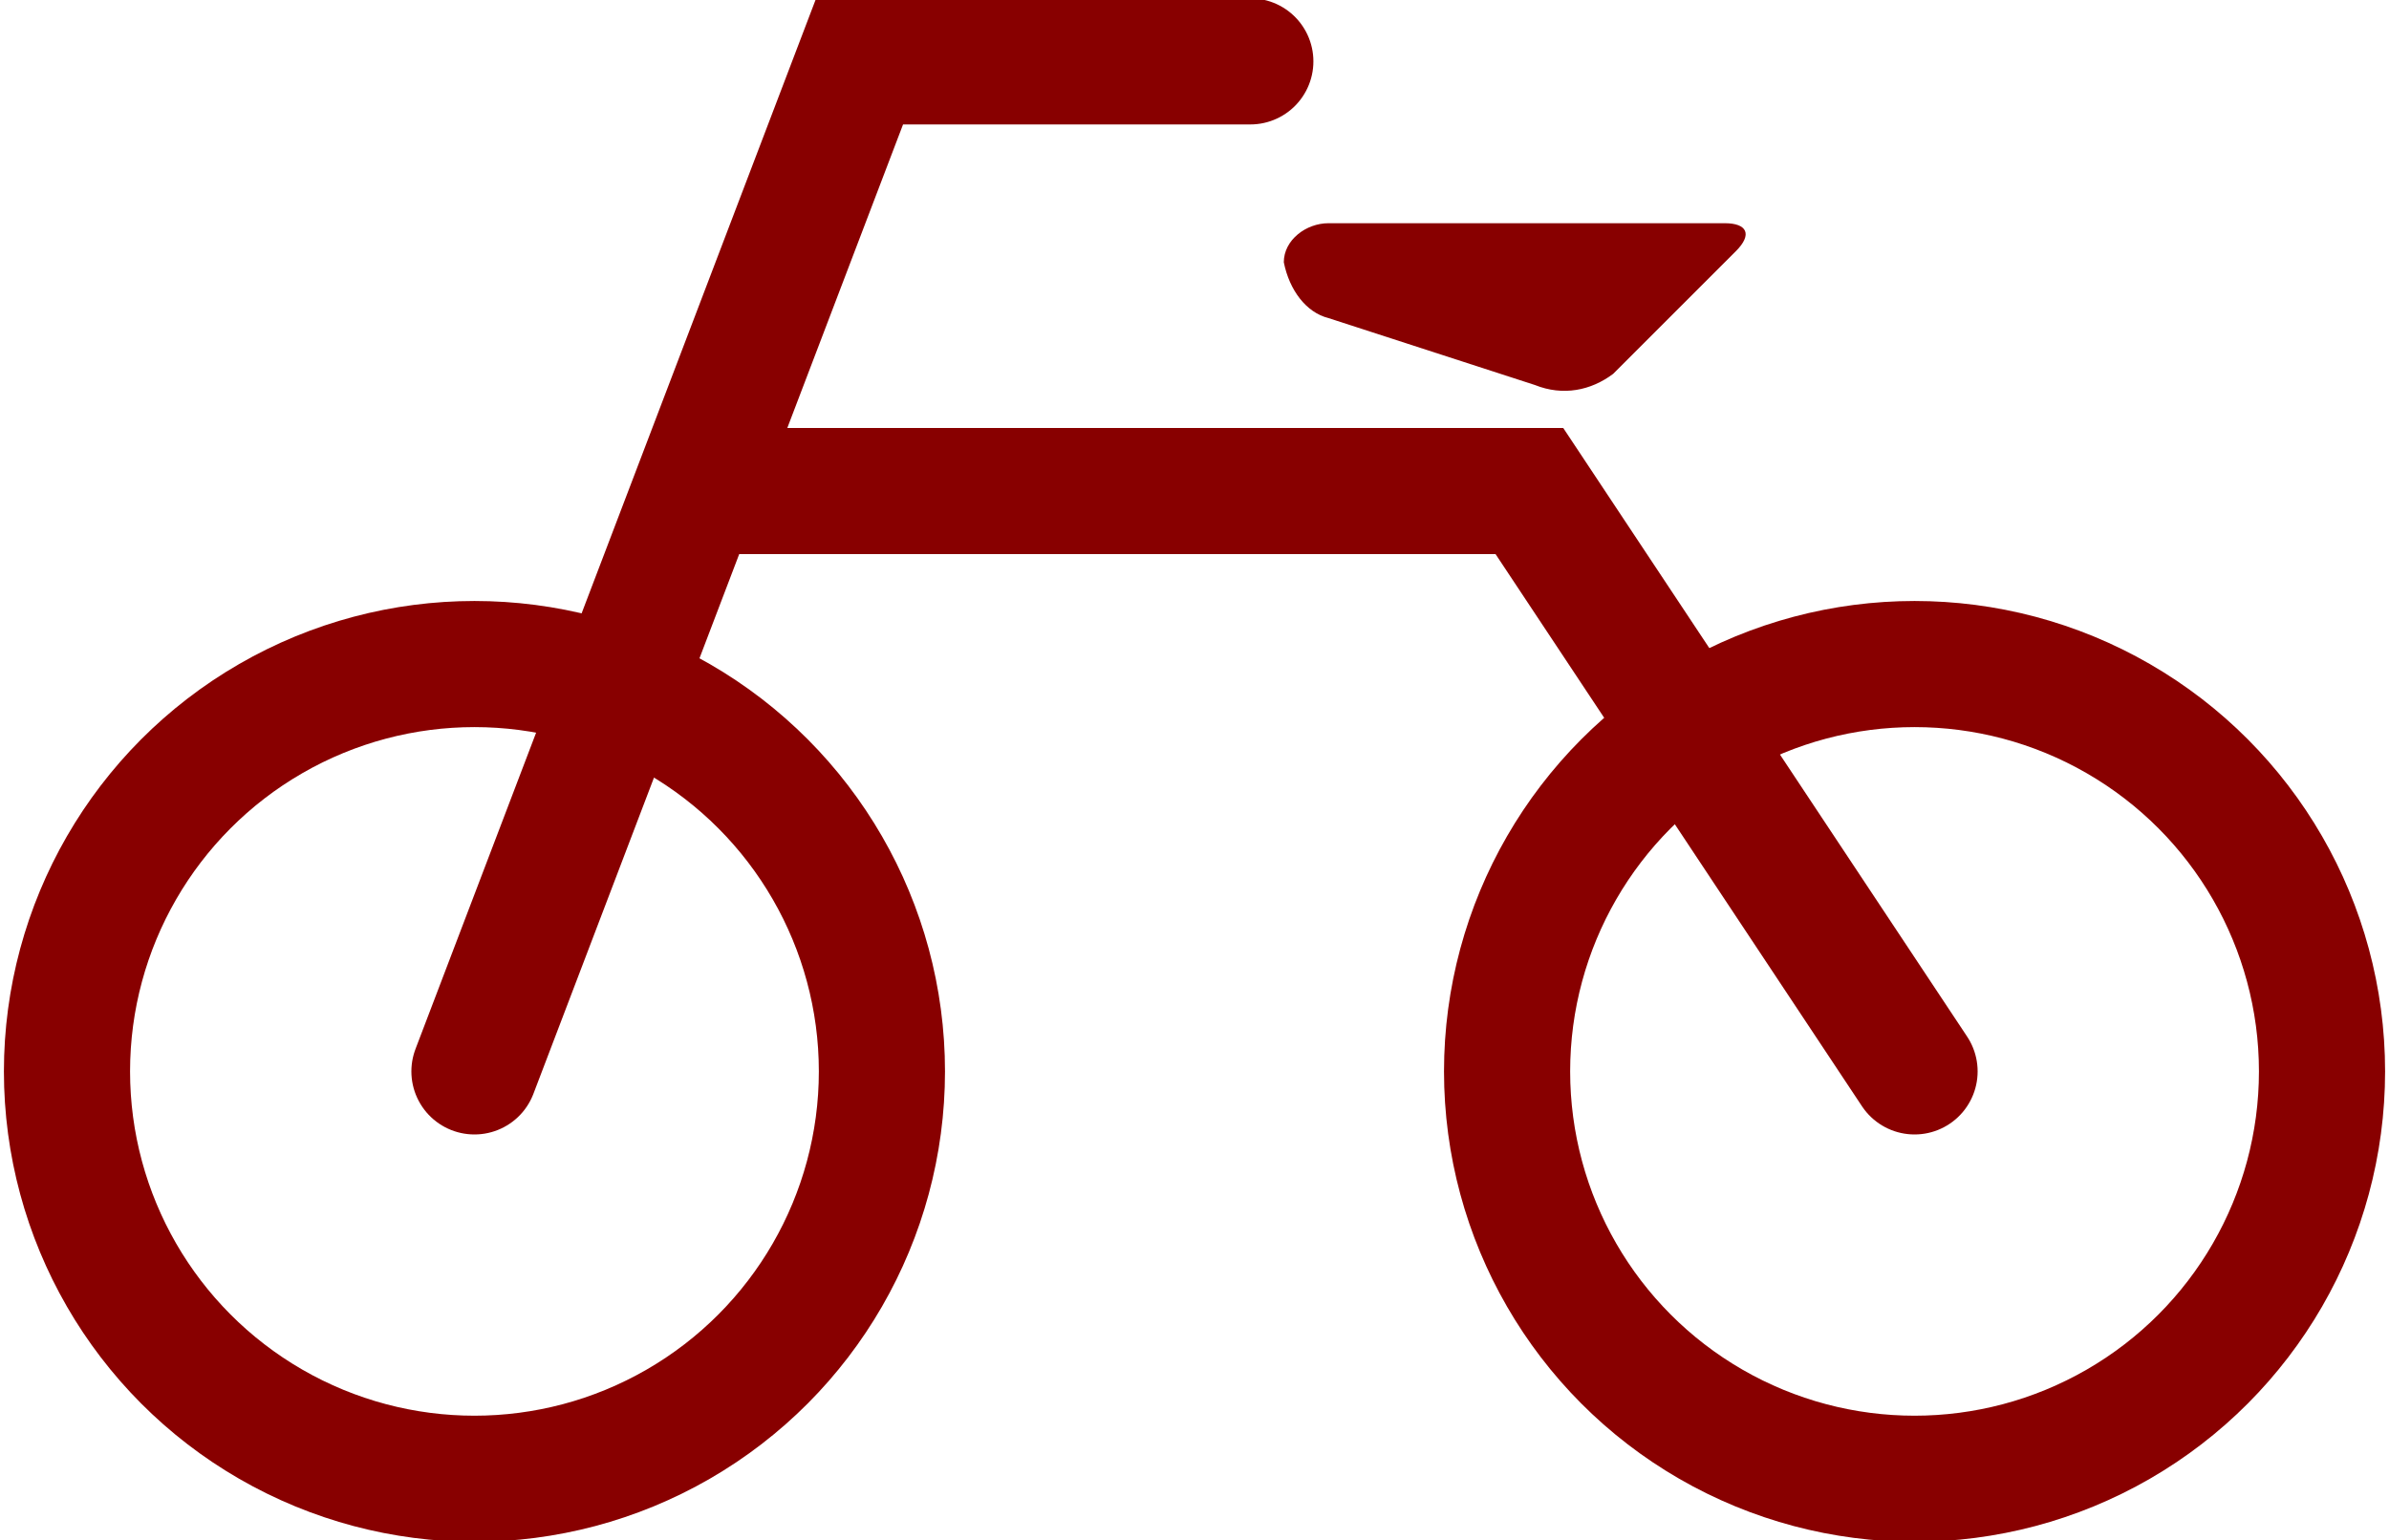<?xml version="1.0" encoding="utf-8"?>
<!-- Generator: Adobe Illustrator 26.3.1, SVG Export Plug-In . SVG Version: 6.00 Build 0)  -->
<svg version="1.1" id="レイヤー_1" xmlns="http://www.w3.org/2000/svg" xmlns:xlink="http://www.w3.org/1999/xlink" x="0px"
	 y="0px" width="42.8px" height="27.6px" viewBox="0 0 42.8 27.6" style="enable-background:new 0 0 42.8 27.6;"
	 xml:space="preserve">
<style type="text/css">
	.st0{fill:none;stroke:#880000;stroke-width:2.26;stroke-miterlimit:10;}
	.st1{fill:none;stroke:#880000;stroke-width:2.26;stroke-linecap:round;stroke-miterlimit:10;}
	.st2{fill:#880000;}
</style>
<circle class="st0" cx="8.5" cy="19.2" r="7.3"/>
<circle class="st0" cx="34.3" cy="19.2" r="7.3"/>
<polyline class="st1" points="8.5,19.2 15.4,1.1 22.4,1.1 "/>
<polyline class="st1" points="12.9,8.8 27.4,8.8 34.3,19.2 "/>
<path class="st2" d="M28.9,6.7C28.5,7,28,7.1,27.5,6.9l-3.7-1.2c-0.4-0.1-0.7-0.5-0.8-1c0-0.4,0.4-0.7,0.8-0.7h7.1
	c0.4,0,0.5,0.2,0.2,0.5L28.9,6.7z"/>
</svg>
